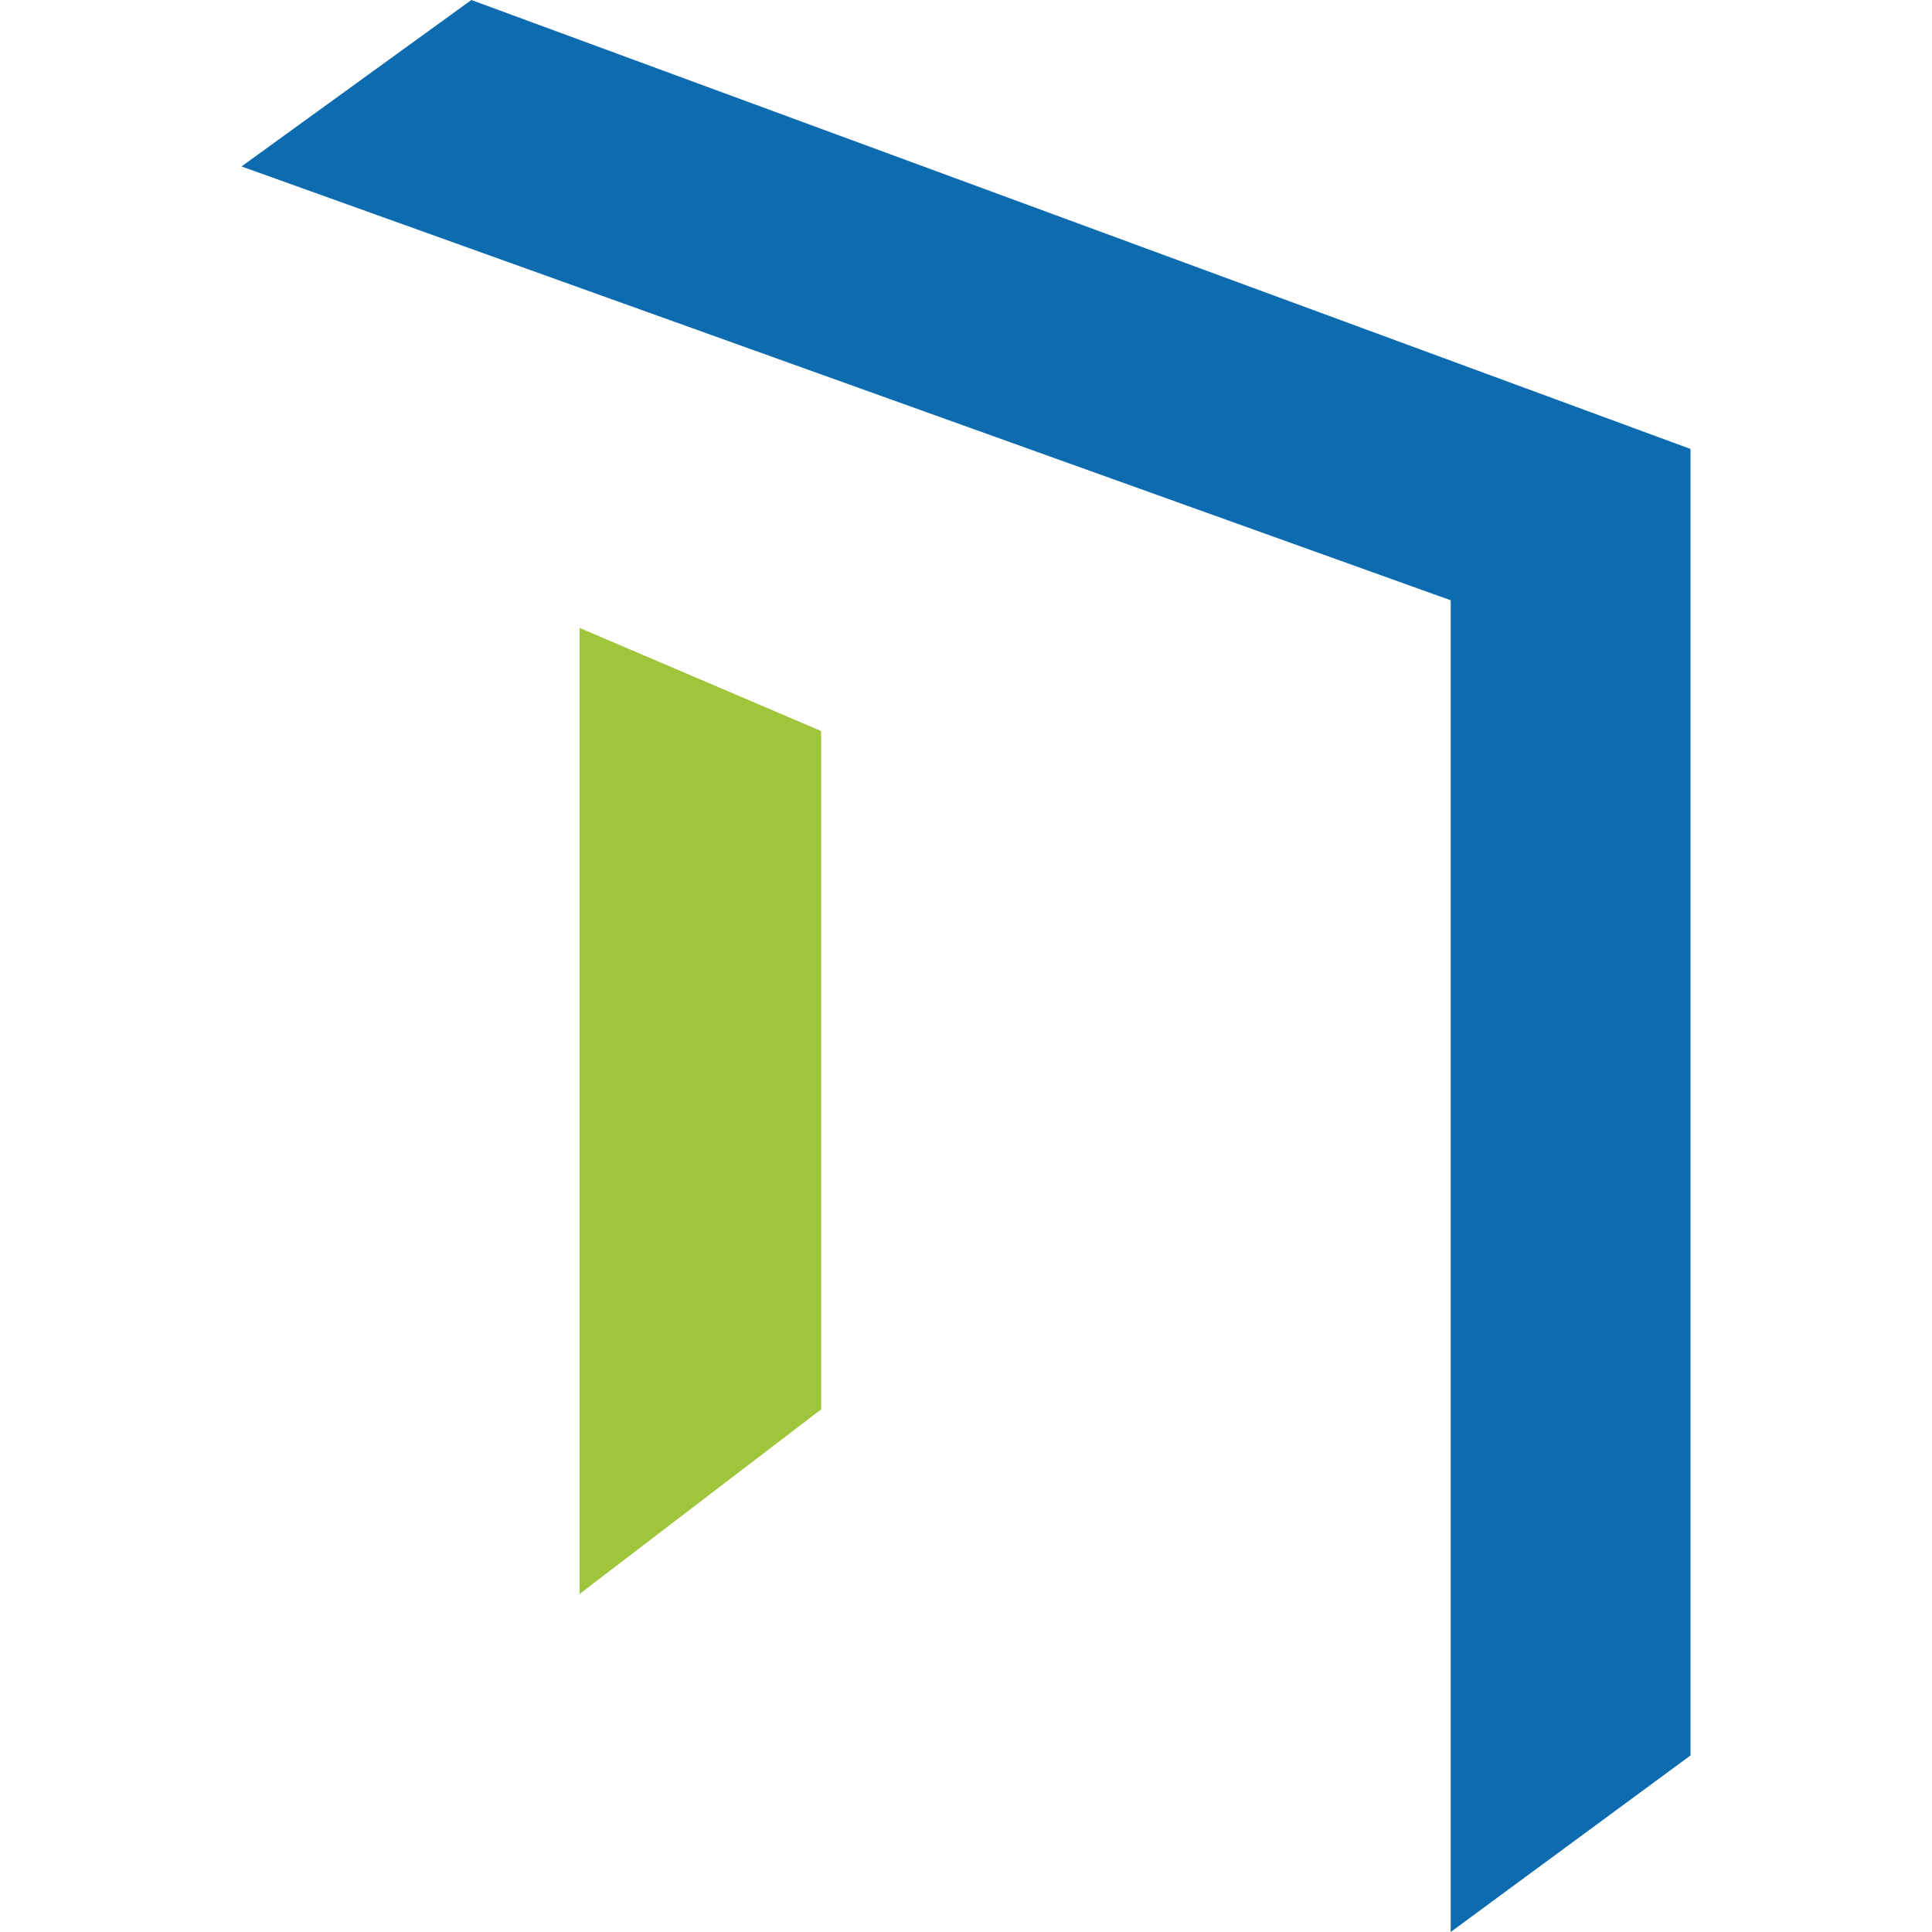 <svg width="40" height="40" viewBox="0 0 40 40" fill="none" xmlns="http://www.w3.org/2000/svg">
<path d="M9.759 0L5 3.446L30.035 12.428V40L35 36.345V9.295L9.759 0Z" fill="#0D6CB0"/>
<path d="M17 15.135L12 13V33L17 29.18V15.135Z" fill="#9FC53A"/>
</svg>
